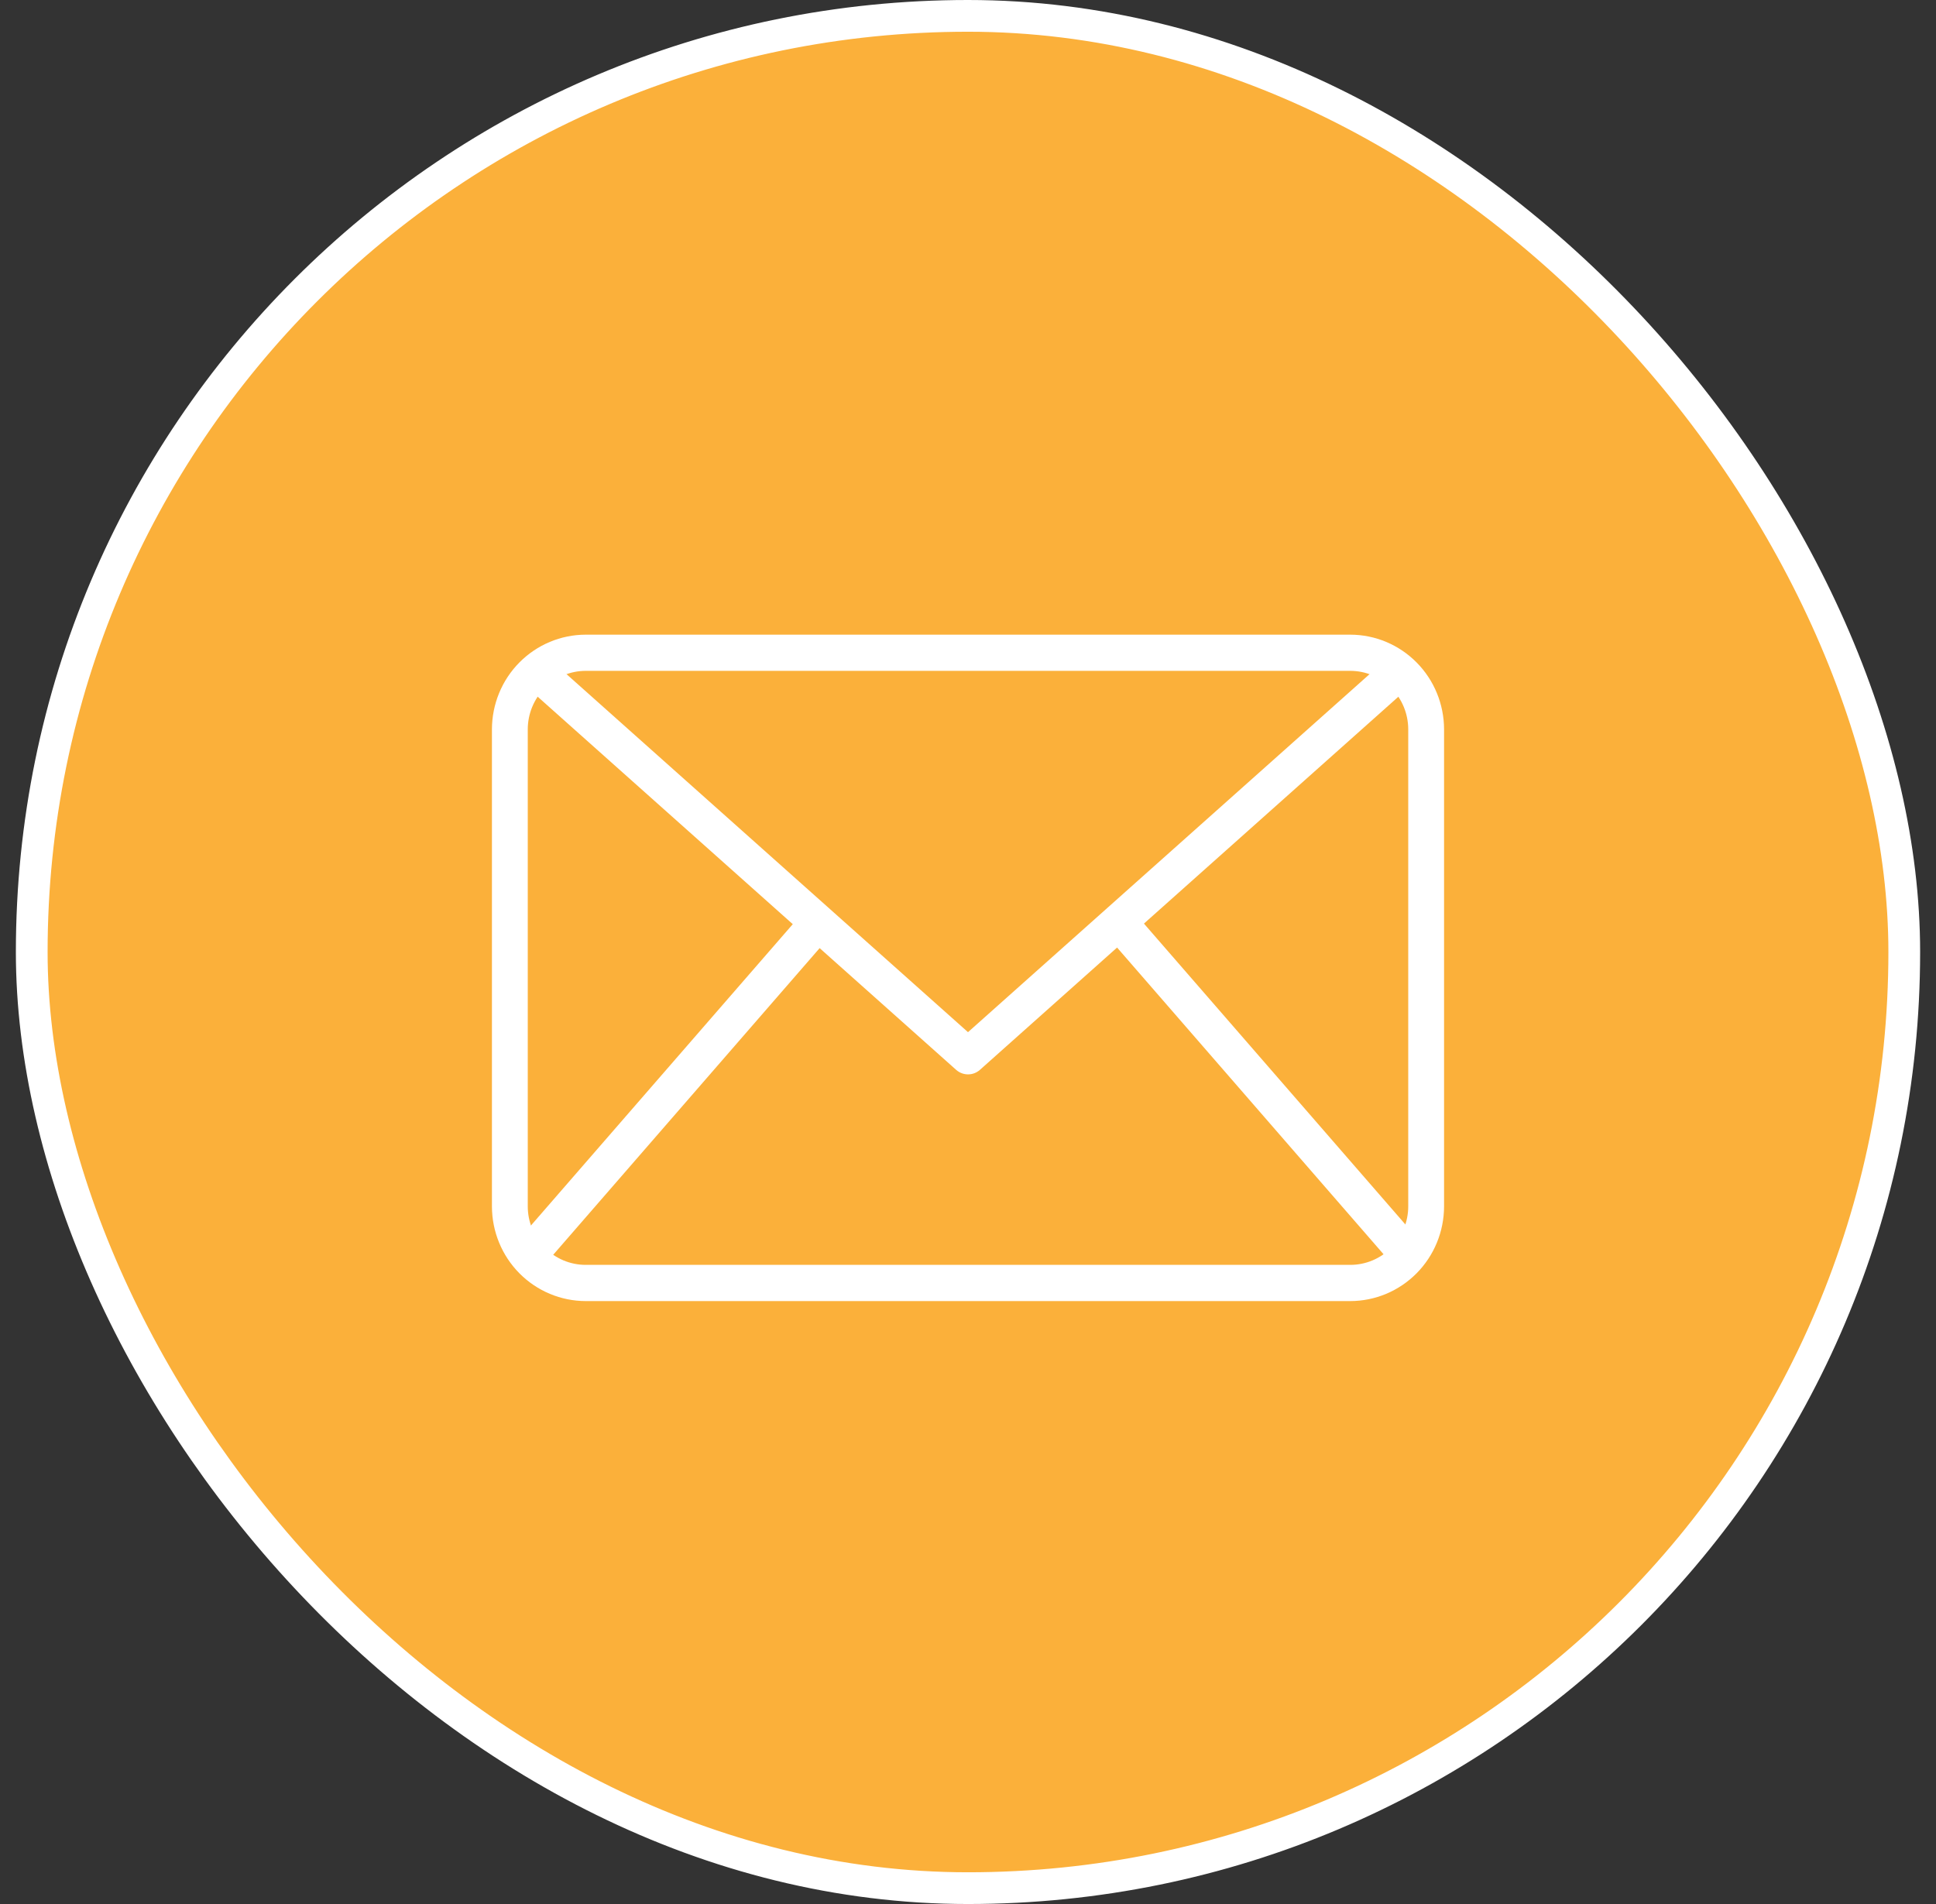 <svg width="61" height="60" viewBox="0 0 61 60" fill="none" xmlns="http://www.w3.org/2000/svg">
<rect x="0" y="0" width="61" height="60" fill="#333333" stroke="none"/>
<rect x="1" y="0.5" width="59" height="59" rx="29.5" fill="#FBB03A"/>
<rect x="1" y="0.5" width="59" height="59" rx="29.5" stroke="white"/>
<path d="M42.546 41H18.454C17.671 40.999 16.92 40.684 16.366 40.125C15.812 39.566 15.501 38.807 15.5 38.016V22.984C15.501 22.193 15.812 21.434 16.366 20.875C16.92 20.316 17.671 20.001 18.454 20H42.546C43.33 20.001 44.08 20.316 44.634 20.875C45.188 21.434 45.499 22.193 45.5 22.984V38.016C45.499 38.807 45.188 39.566 44.634 40.125C44.08 40.684 43.33 40.999 42.546 41ZM18.454 21.14C17.97 21.141 17.506 21.335 17.164 21.681C16.822 22.027 16.629 22.495 16.629 22.984V38.016C16.629 38.505 16.822 38.973 17.164 39.319C17.506 39.665 17.97 39.859 18.454 39.859H42.546C43.03 39.859 43.494 39.665 43.836 39.319C44.178 38.973 44.371 38.505 44.371 38.016V22.984C44.371 22.495 44.178 22.027 43.836 21.681C43.494 21.335 43.03 21.141 42.546 21.14H18.454Z" fill="white"/>
<path d="M30.5 33.856C30.362 33.856 30.23 33.805 30.126 33.713L16.523 21.582L17.27 20.727L30.5 32.526L43.731 20.728L44.478 21.583L30.874 33.715C30.771 33.806 30.638 33.857 30.5 33.856Z" fill="white"/>
<path d="M16.216 39.209L25.355 28.69L26.203 29.443L17.065 39.962L16.216 39.209Z" fill="white"/>
<path d="M34.825 29.431L35.674 28.679L44.813 39.198L43.964 39.951L34.825 29.431Z" fill="white"/>
</svg>
